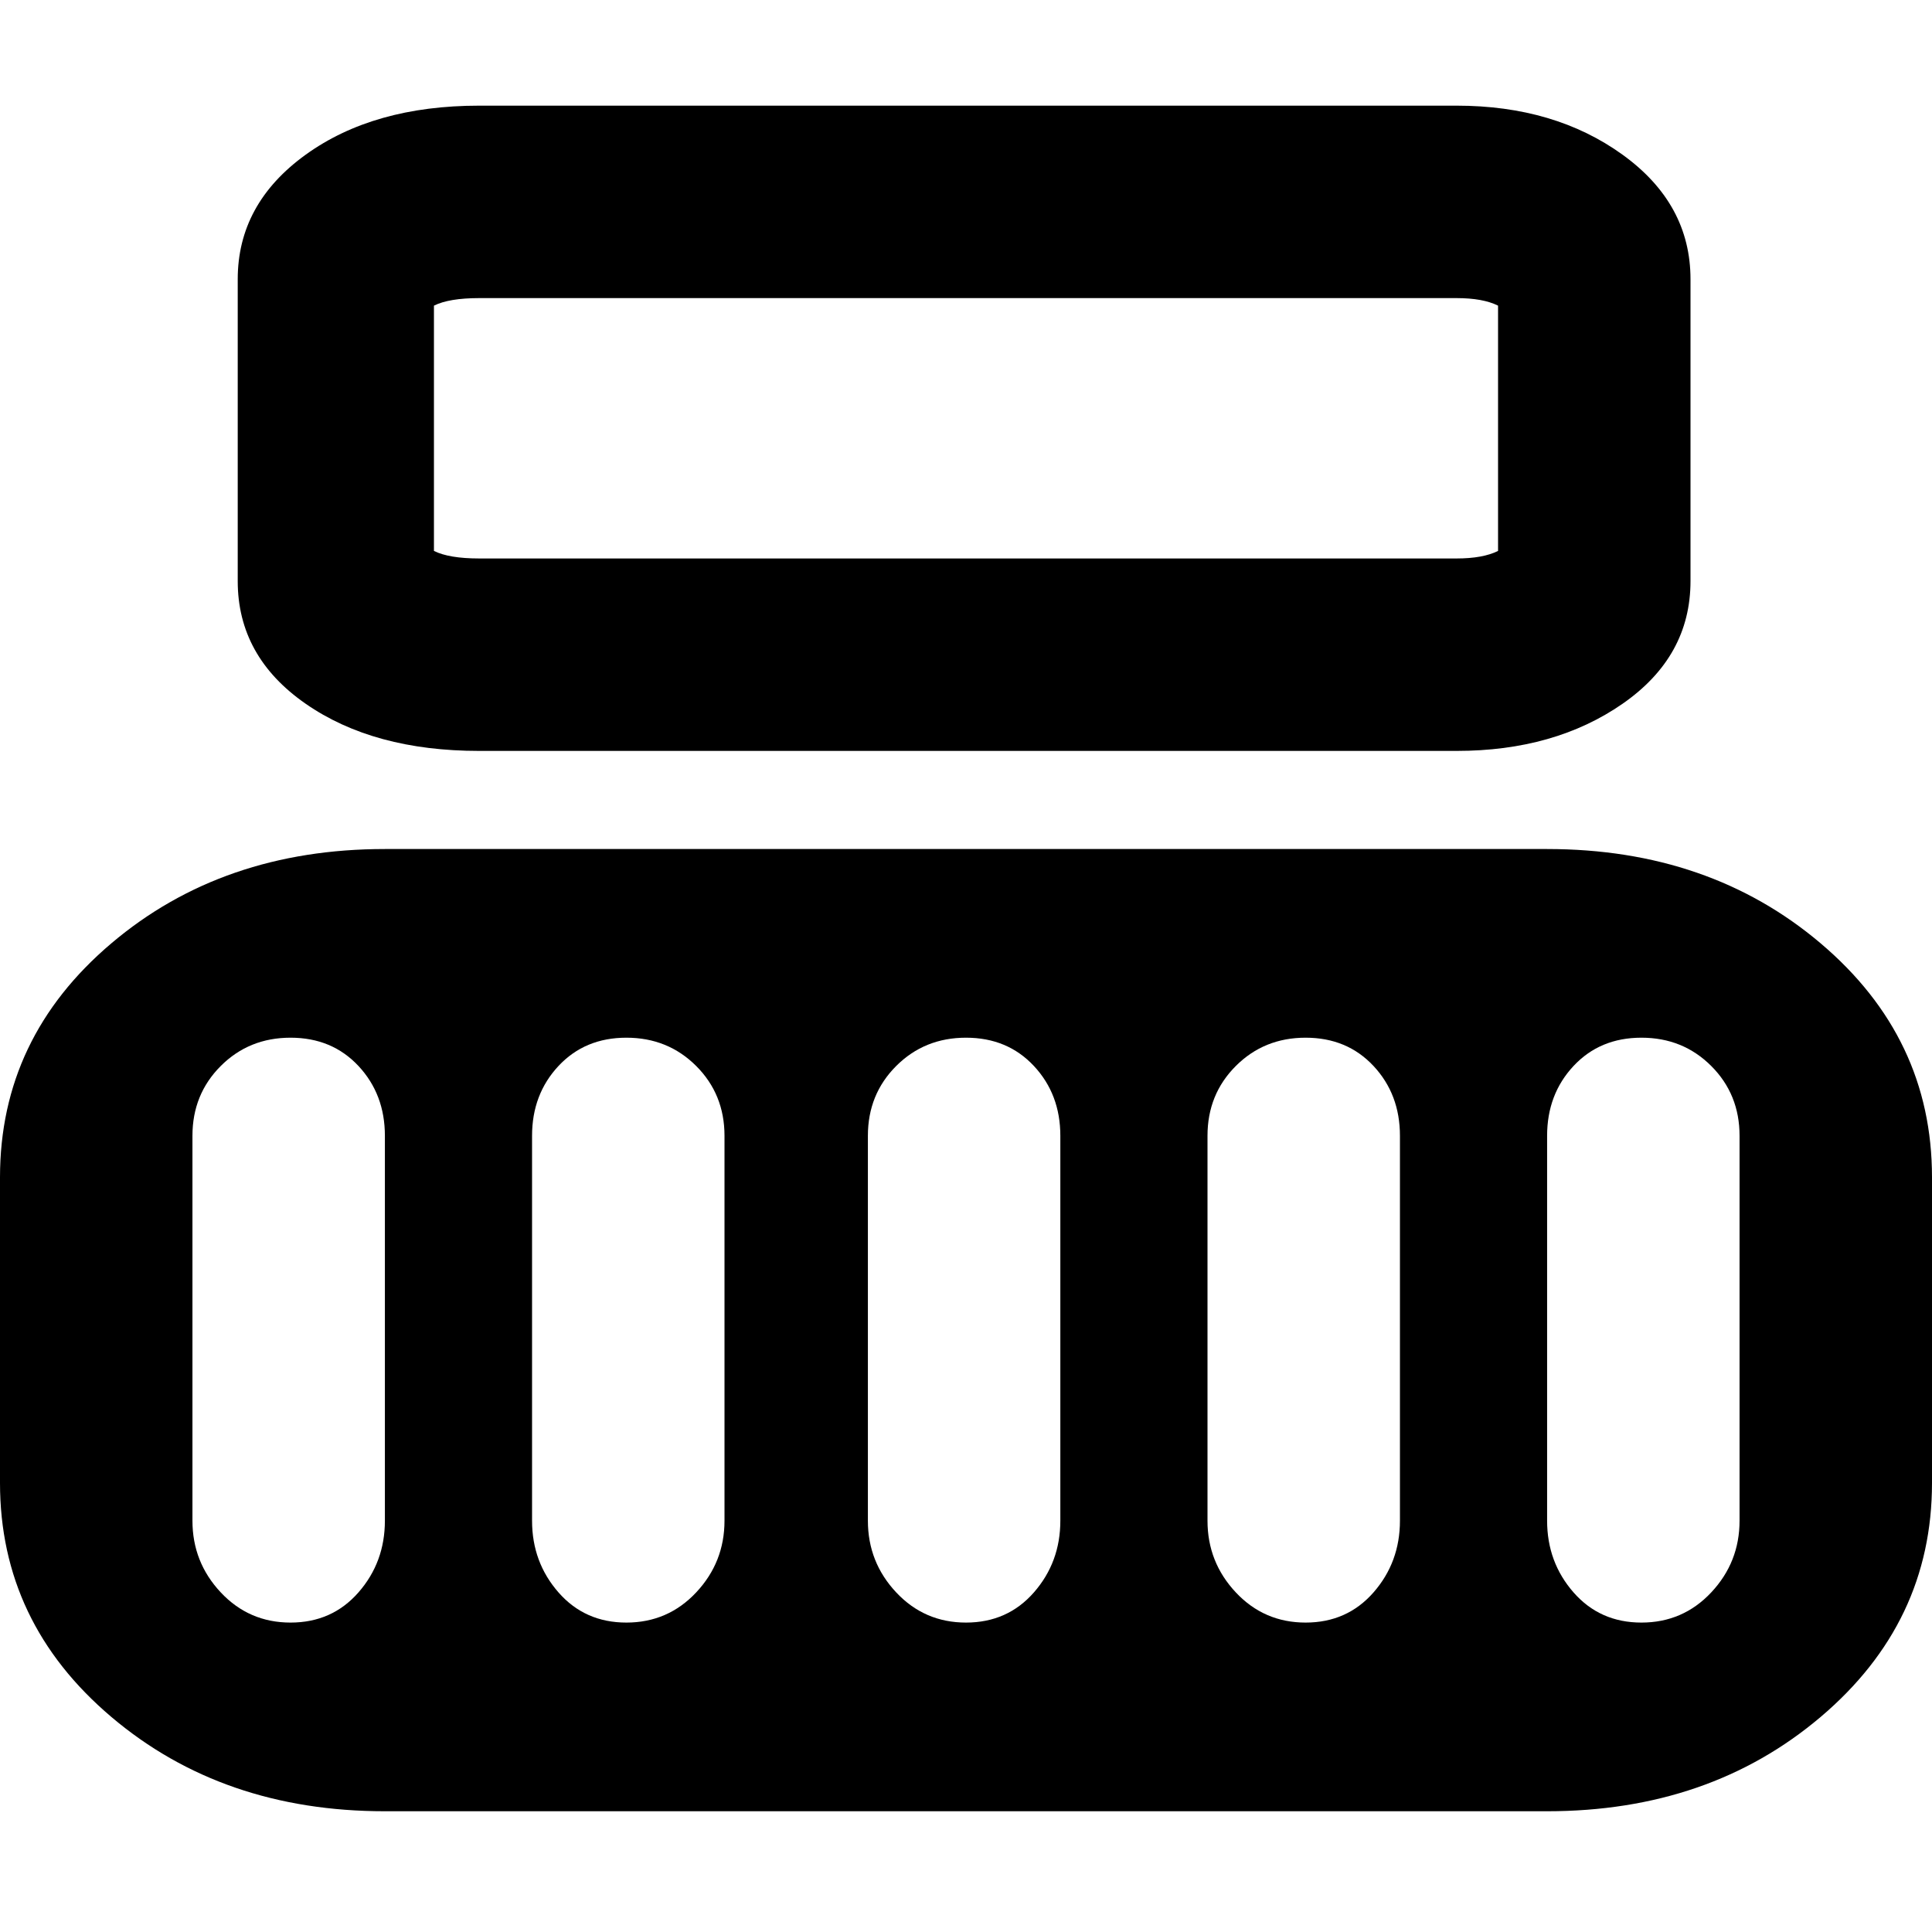 <svg xmlns="http://www.w3.org/2000/svg" viewBox="0 0 512 512">
	<path d="M102 301q0-11-7-18.5T77 275t-18.5 7.5T51 301v102q0 11 7.5 19t18.5 8 18-8 7-19V301zm90 0q0-11-7.5-18.5T166 275t-18 7.5-7 18.5v102q0 11 7 19t18 8 18.5-8 7.5-19V301zm89 0q0-11-7-18.5t-18-7.5-18.5 7.5T230 301v102q0 11 7.5 19t18.5 8 18-8 7-19V301zm90 0q0-11-7-18.5t-18-7.5-18.5 7.5T320 301v102q0 11 7.5 19t18.5 8 18-8 7-19V301zm90 0q0-11-7.5-18.5T435 275t-18 7.5-7 18.5v102q0 11 7 19t18 8 18.5-8 7.5-19V301zM115 146q4 2 12 2h259q7 0 11-2V81q-4-2-11-2H127q-8 0-12 2v65zm295 79q43 0 72.5 25t29.5 62v81q0 37-29.5 62T410 480H102q-43 0-72.5-25T0 393v-81q0-37 29.5-62t72.5-25h308zm-283-26q-28 0-46-12.5T63 154V74q0-20 18-33t46-13h259q26 0 44 13t18 33v80q0 20-18 32.5T386 199H127z"/>
</svg>